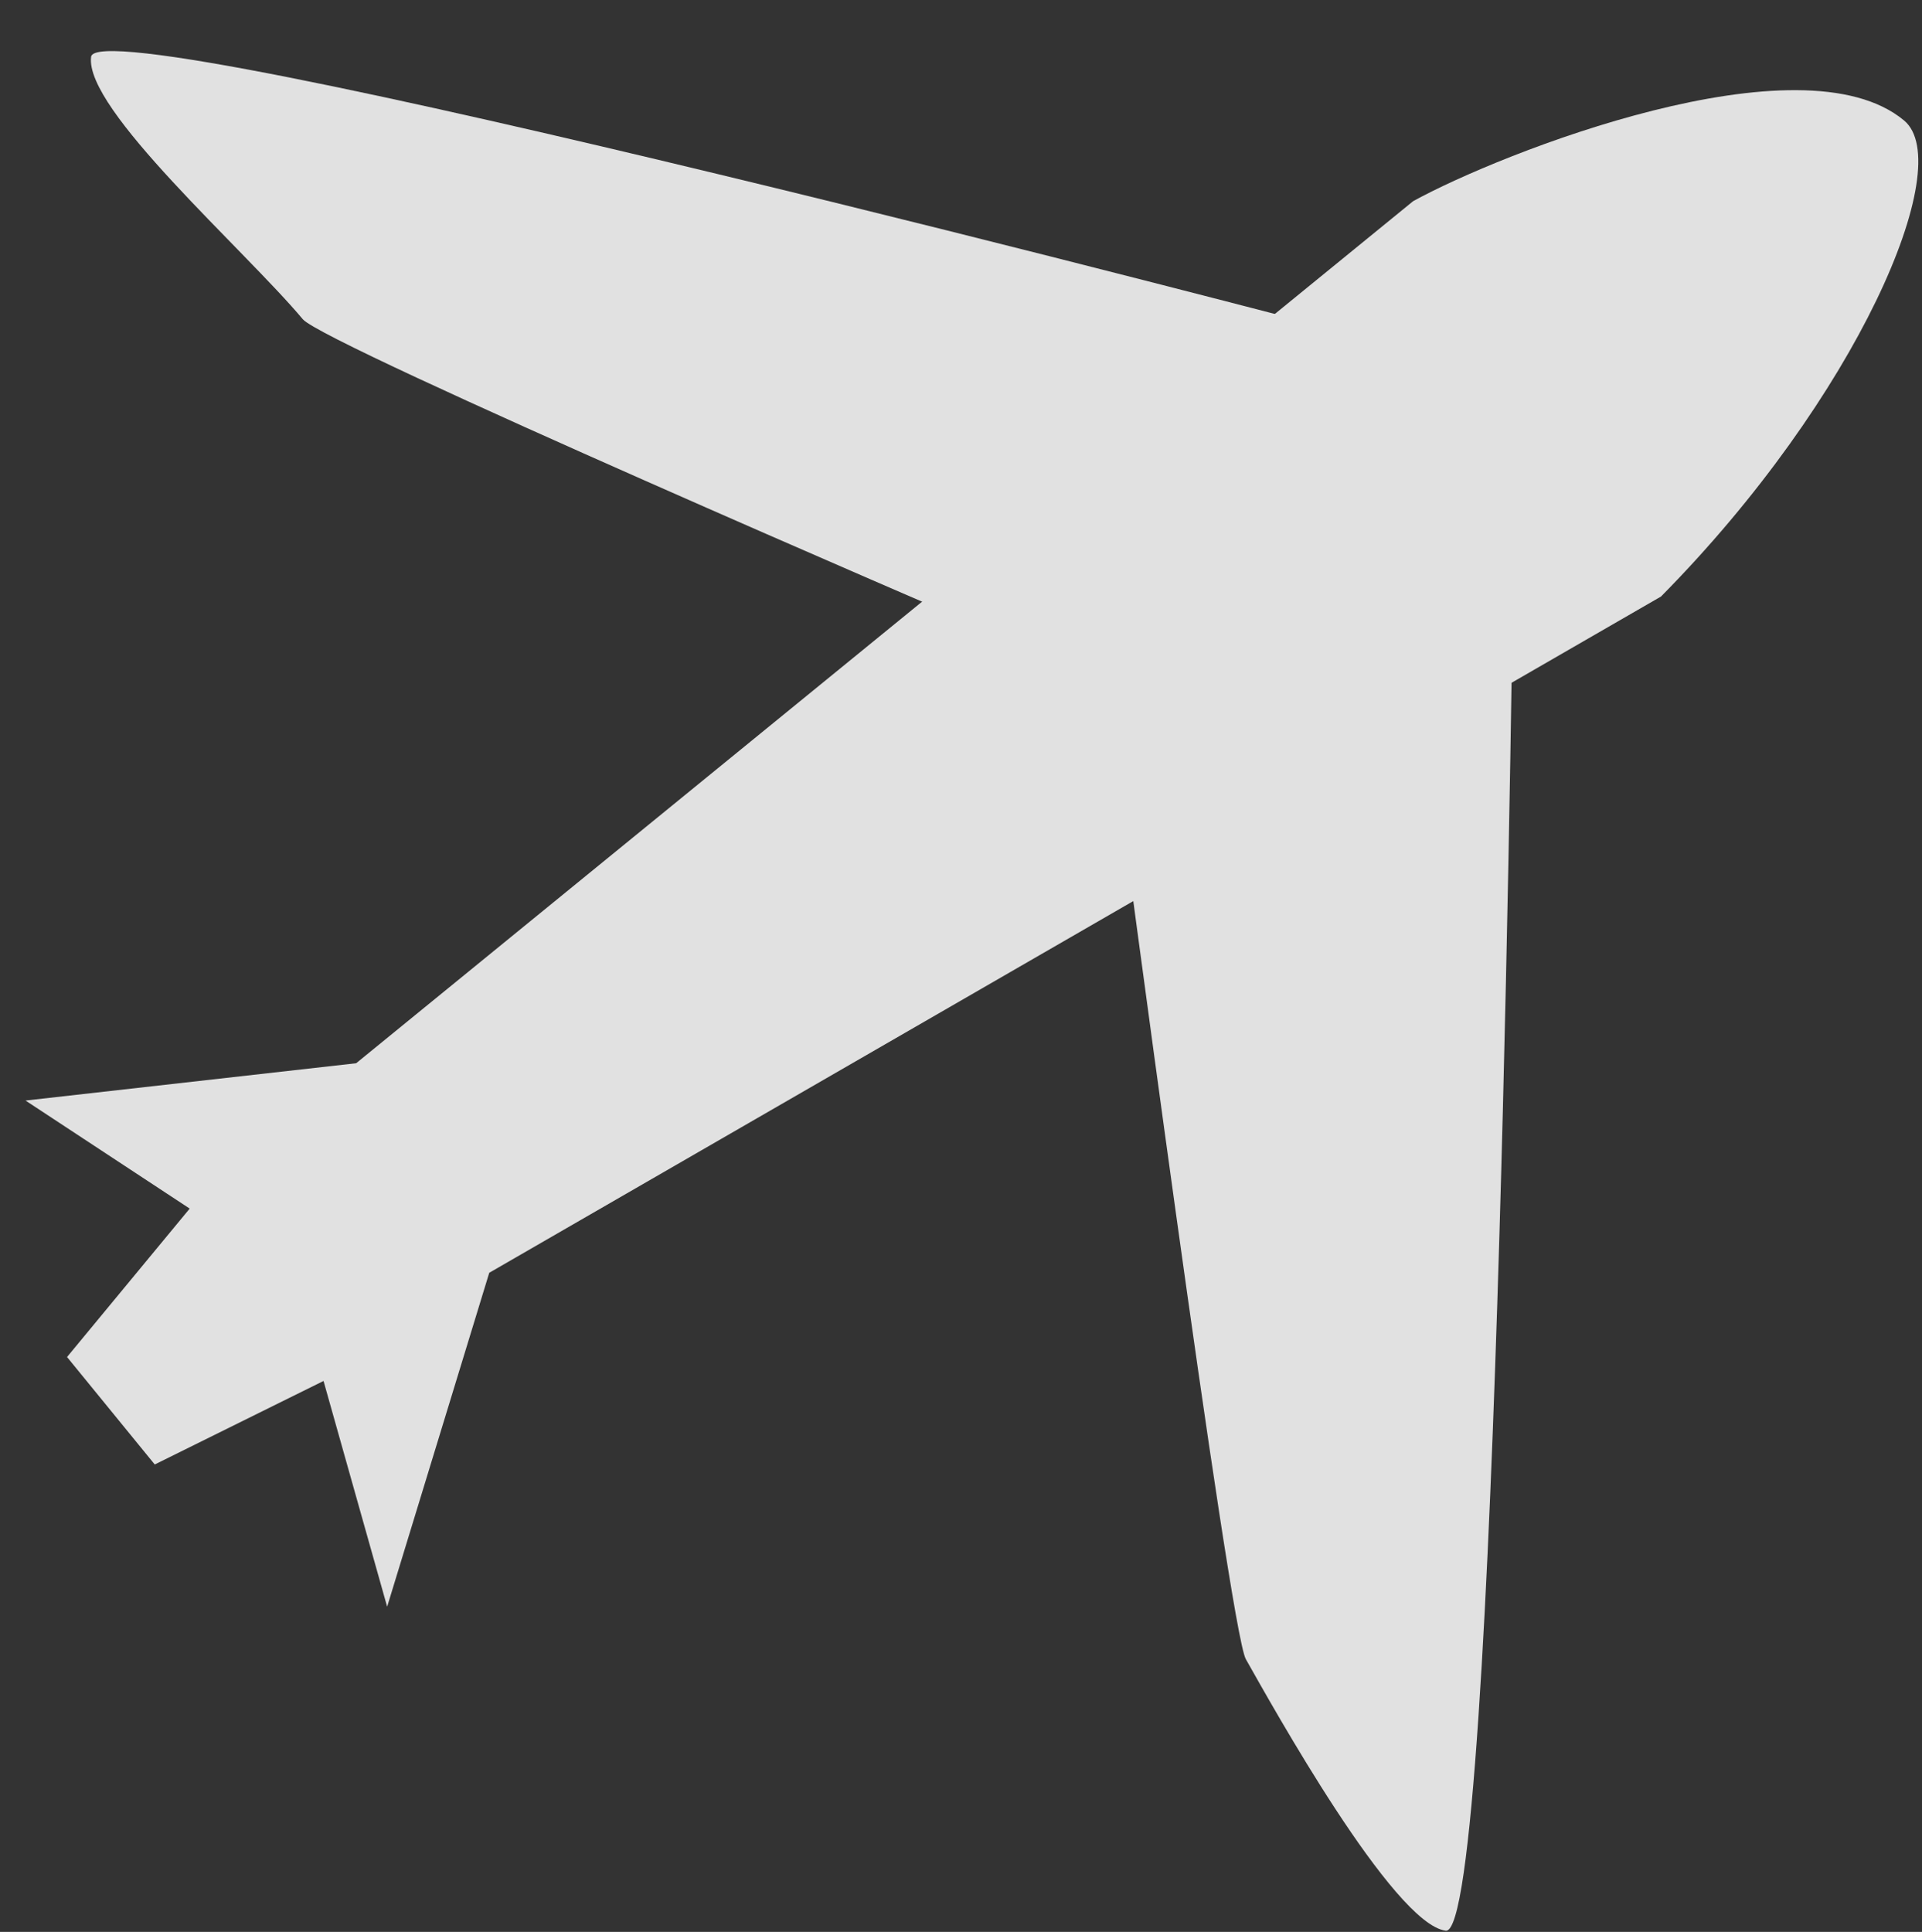 <svg xmlns="http://www.w3.org/2000/svg" width="49.076" height="49.328" viewBox="0 0 49.076 49.328">
  <rect x="0" y="0" width="49.076" height="49.328" fill="#333333" stroke="none"/>
  <g id="グループ_9280" data-name="グループ 9280" transform="translate(36.698 50.258) rotate(-177)" opacity="0.852">
    <path id="パス_58454" data-name="パス 58454" d="M22.074,15.6-6.9,34.409c-4.749,5.334-6.977,11.4-5.565,12.462C-9.73,48.923-2.219,45.506-.052,44.159l25.8-23.394,8.381-1.393-4.8-2.81-3.144-3.853-1.954-5.76Z" transform="translate(3.028 0.868)" fill="#fff"/>
    <path id="パス_58455" data-name="パス 58455" d="M.229,35.593S-1.249-.062.1.042,4.833,5.559,5.56,6.7c.46.723,4.418,22.044,4.418,22.044Z" transform="translate(-0.266 0.928)" fill="#fff"/>
    <path id="パス_58456" data-name="パス 58456" d="M-2.787,9.719s32.048,6.657,32.151,5.309-4.157-4.7-5.749-6.409C23.031,7.993,6.136,1.759,6.136,1.759Z" transform="translate(7.515 31.914)" fill="#fff"/>
    <path id="パス_58457" data-name="パス 58457" d="M-1.147,4l5.1-2.865L6.333,3.758,3,8.251Z" transform="translate(29.422 9.998)" fill="#fff"/>
  </g>
</svg>
